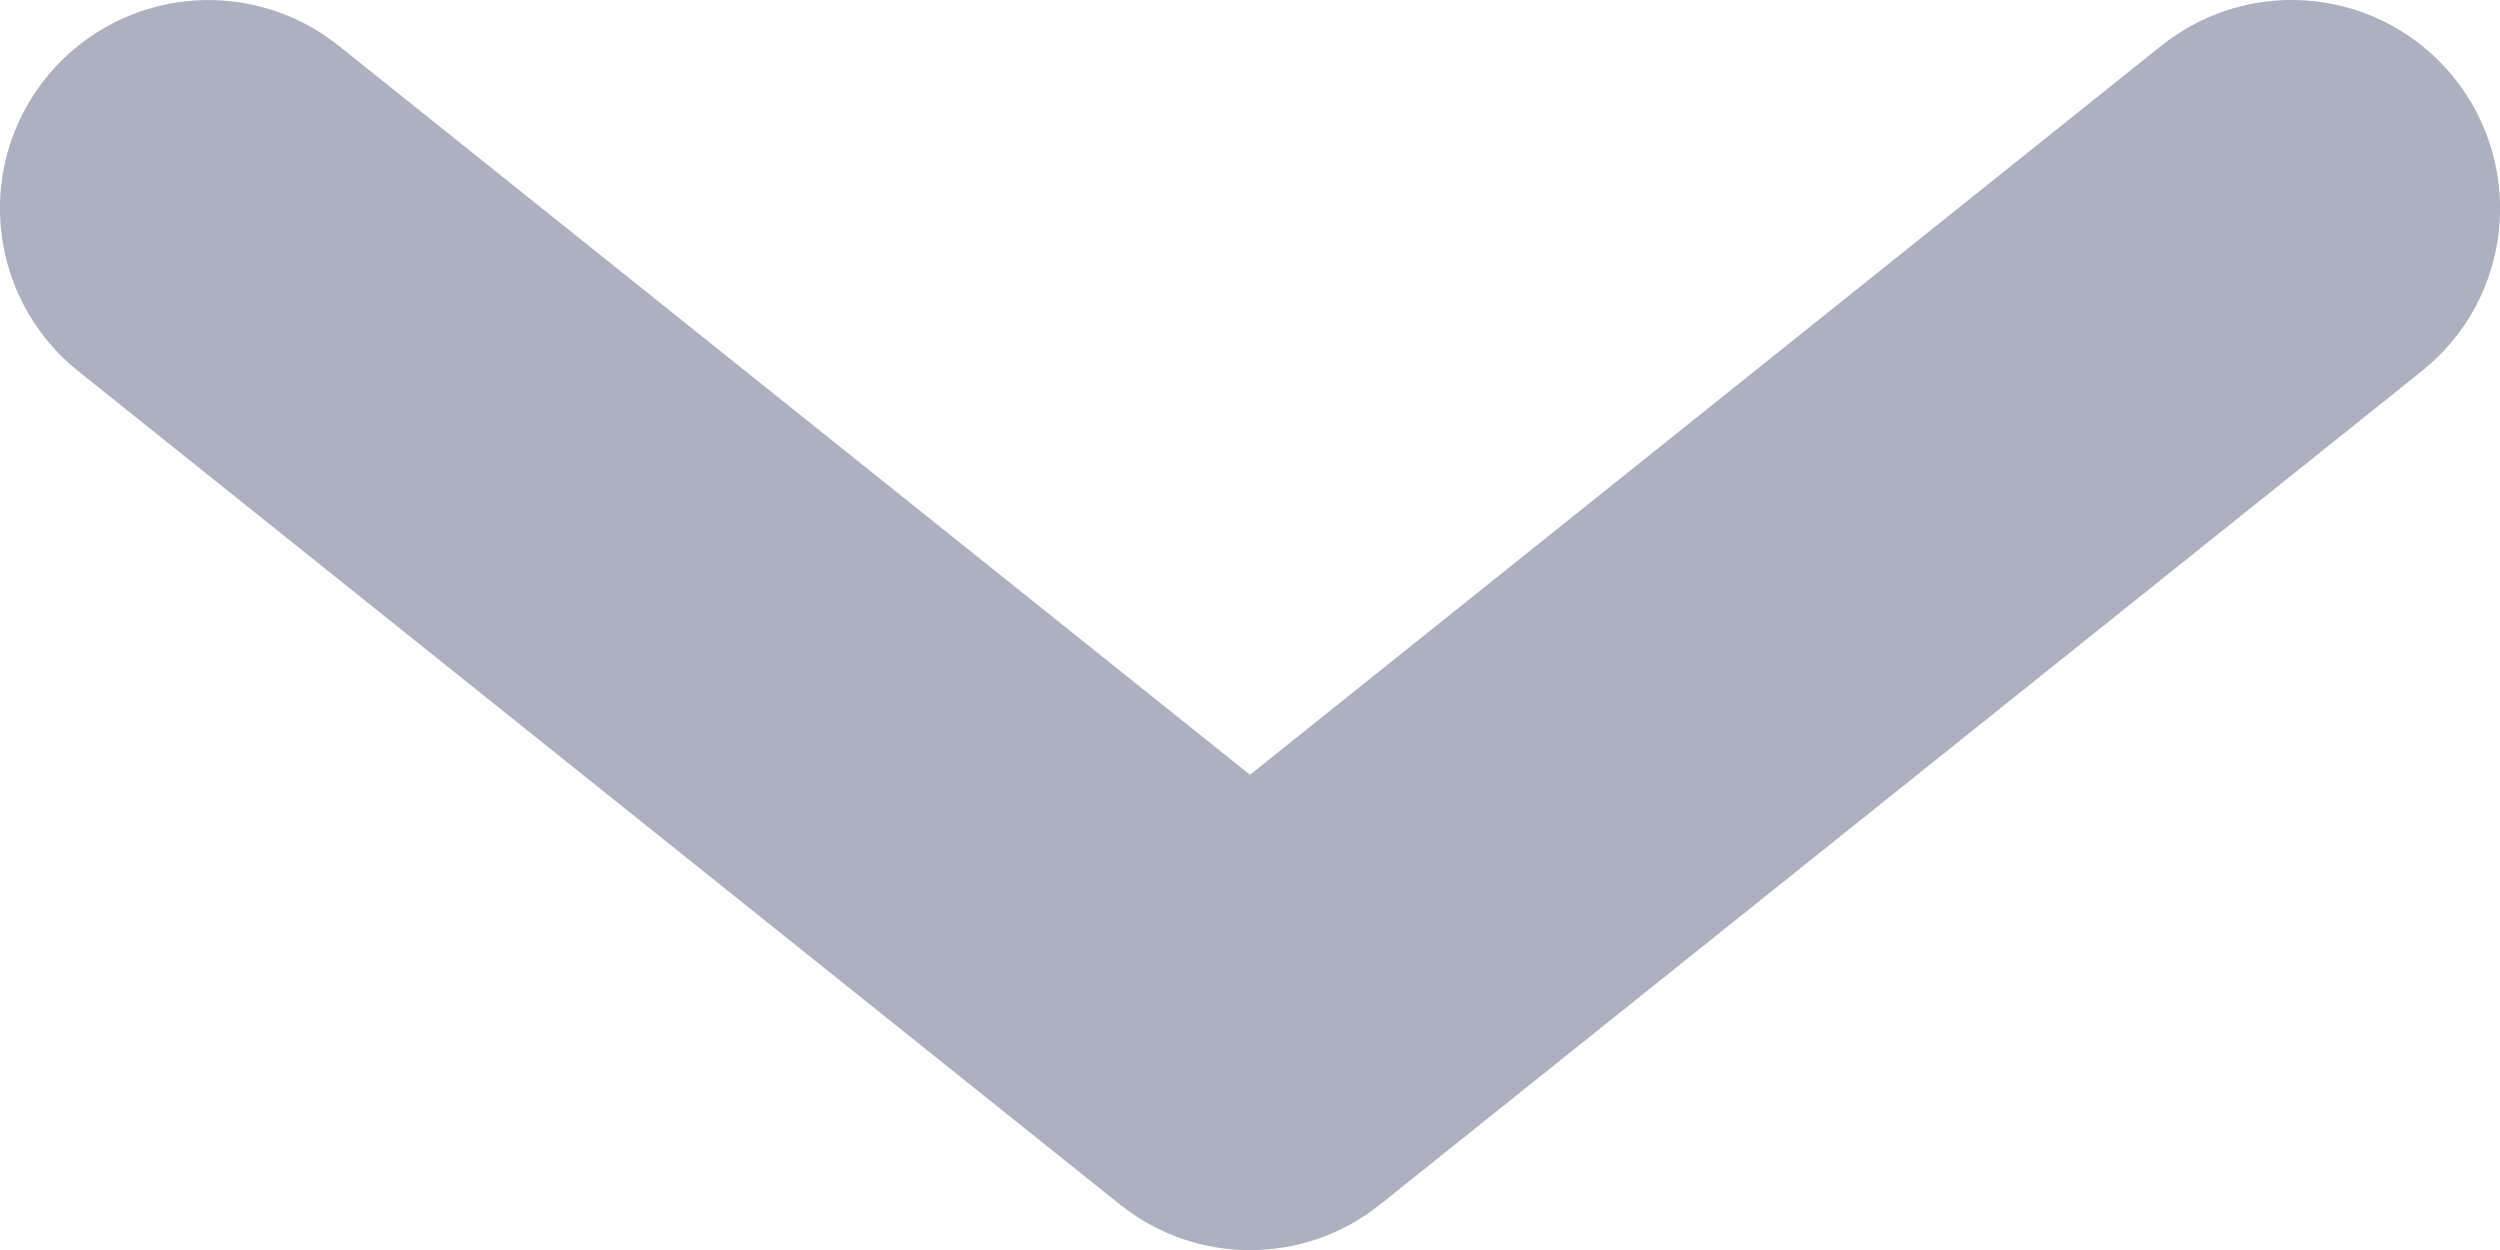 <?xml version="1.0" encoding="UTF-8"?>
<svg width="12px" height="6px" viewBox="0 0 12 6" version="1.1" xmlns="http://www.w3.org/2000/svg" xmlns:xlink="http://www.w3.org/1999/xlink">
    <!-- Generator: Sketch 57.1 (83088) - https://sketch.com -->
    <title>Icons / 16px / Arrow down</title>
    <desc>Created with Sketch.</desc>
    <g id="Archive" stroke="none" stroke-width="1" fill="none" fill-rule="evenodd">
        <g id="Desktop-HD-Copy-12" transform="translate(-1260, -290)" fill="#ADB0BF" fill-rule="nonzero">
            <g id="Group-10" transform="translate(390, 199)">
                <g id="Group-14" transform="translate(728, 70)">
                    <g id="Icons-/-16px-/-Arrow-down" transform="translate(140, 16)">
                        <path d="M12.375,5.219 L8,8.719 L3.625,5.219 C3.346,4.996 2.969,4.939 2.636,5.069 C2.304,5.199 2.065,5.496 2.011,5.85 C1.958,6.203 2.096,6.558 2.375,6.781 L7.375,10.781 C7.741,11.074 8.26,11.074 8.625,10.781 L13.625,6.781 C14.057,6.436 14.126,5.807 13.781,5.375 C13.436,4.944 12.807,4.874 12.375,5.219 L12.375,5.219 Z" id="Path"></path>
                    </g>
                </g>
            </g>
        </g>
    </g>
</svg>